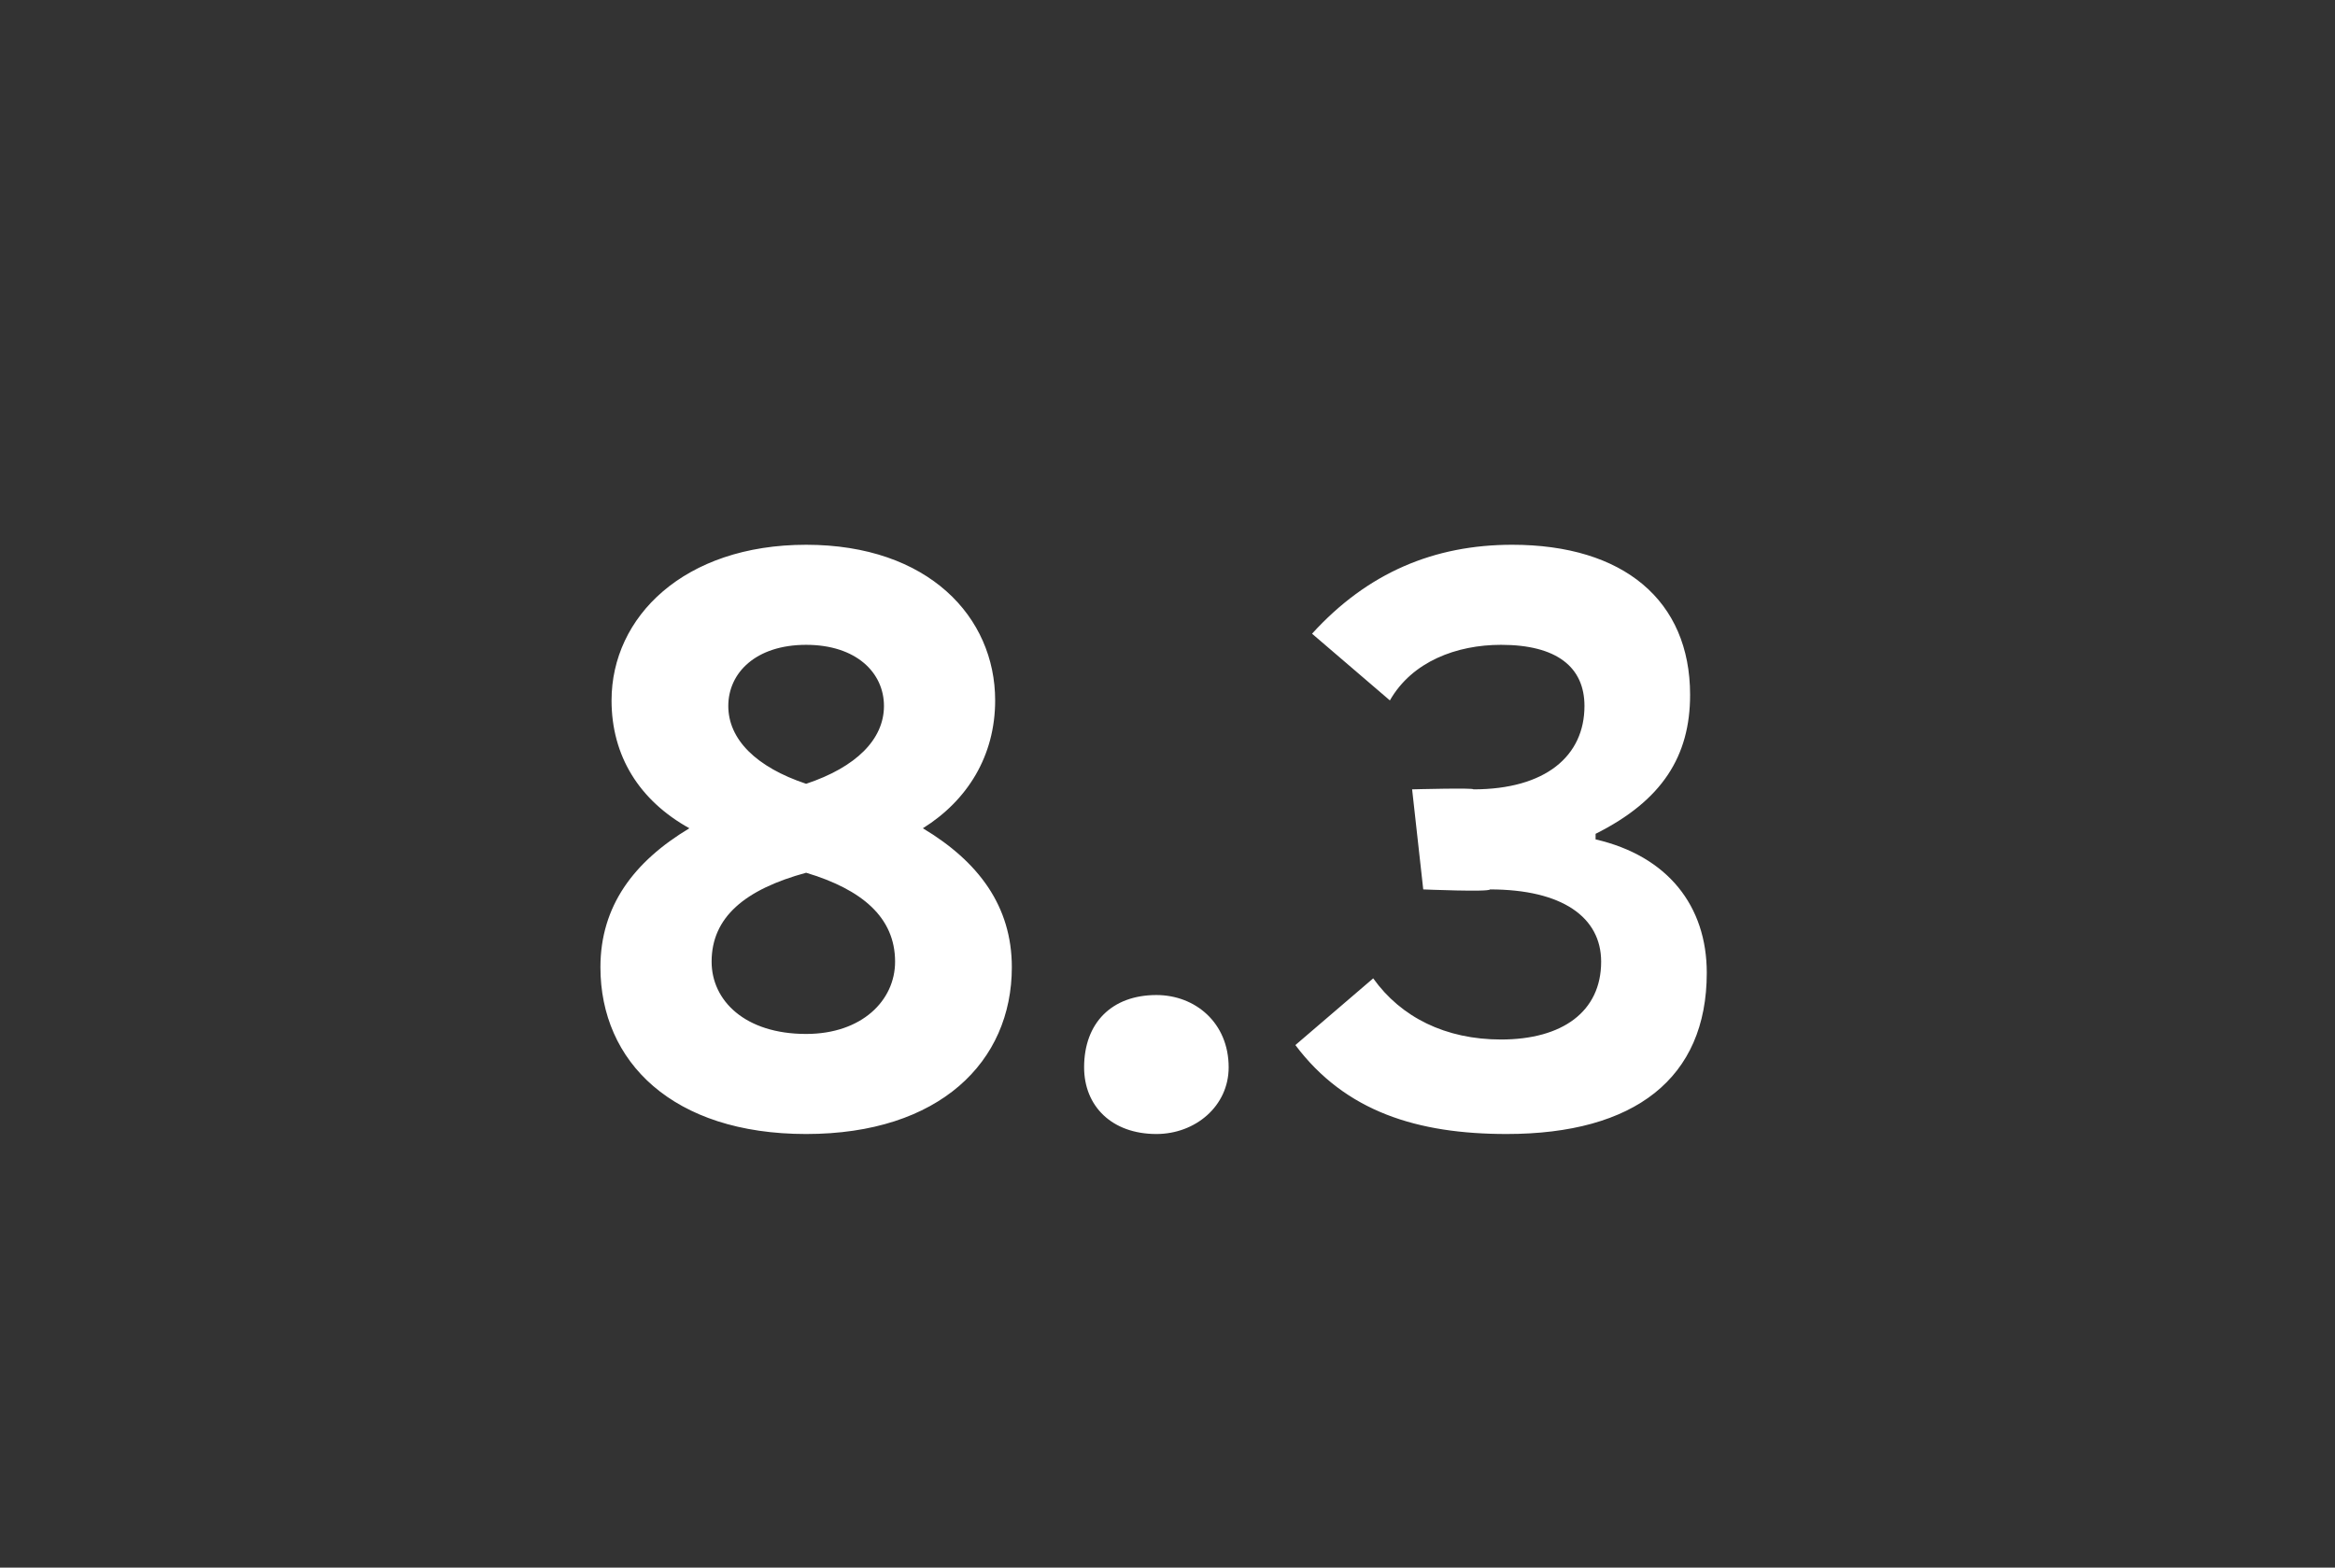 <?xml version="1.0" standalone="no"?><!DOCTYPE svg PUBLIC "-//W3C//DTD SVG 1.1//EN" "http://www.w3.org/Graphics/SVG/1.1/DTD/svg11.dtd"><svg xmlns="http://www.w3.org/2000/svg" version="1.1" width="42px" height="28.2px" viewBox="0 0 42 28.2"><rect x="0" y="0" width="42" height="28.2" fill="#333333" stroke="none"/><desc>2 bar number 3</desc><defs/><g id="Polygon186837"><path d="m18.2 17.4c0 1.7-1.3 3-3.7 3c-2.4 0-3.7-1.3-3.7-3c0-1.1.6-1.9 1.6-2.5c-.9-.5-1.4-1.3-1.4-2.3c0-1.5 1.3-2.8 3.5-2.8c2.2 0 3.4 1.3 3.4 2.8c0 1-.5 1.8-1.3 2.3c1 .6 1.6 1.4 1.6 2.5zm-5.1-4.7c0 .6.5 1.1 1.4 1.4c.9-.3 1.4-.8 1.4-1.4c0-.6-.5-1.1-1.4-1.1c-.9 0-1.4.5-1.4 1.1zm3 4.6c0-.8-.6-1.3-1.6-1.6c-1.1.3-1.7.8-1.7 1.6c0 .7.6 1.3 1.7 1.3c1 0 1.6-.6 1.6-1.3zm3.4 1.9c0-.8.5-1.3 1.3-1.3c.7 0 1.3.5 1.3 1.3c0 .7-.6 1.2-1.3 1.2c-.8 0-1.3-.5-1.3-1.2zm3.8-.4l1.4-1.2c.5.7 1.3 1.1 2.3 1.1c1.1 0 1.8-.5 1.8-1.4c0-.8-.7-1.3-2-1.3c-.01.05-1.2 0-1.2 0l-.2-1.8s1.13-.03 1.1 0c1.3 0 2-.6 2-1.5c0-.7-.5-1.1-1.5-1.1c-.8 0-1.6.3-2 1l-1.4-1.2c1-1.1 2.2-1.6 3.6-1.6c2 0 3.2 1 3.2 2.7c0 1.1-.5 1.9-1.7 2.5v.1c1.3.3 2 1.2 2 2.4c0 1.9-1.3 2.9-3.6 2.9c-1.6 0-2.9-.4-3.8-1.6z" stroke="none" fill="#fff"/></g></svg>